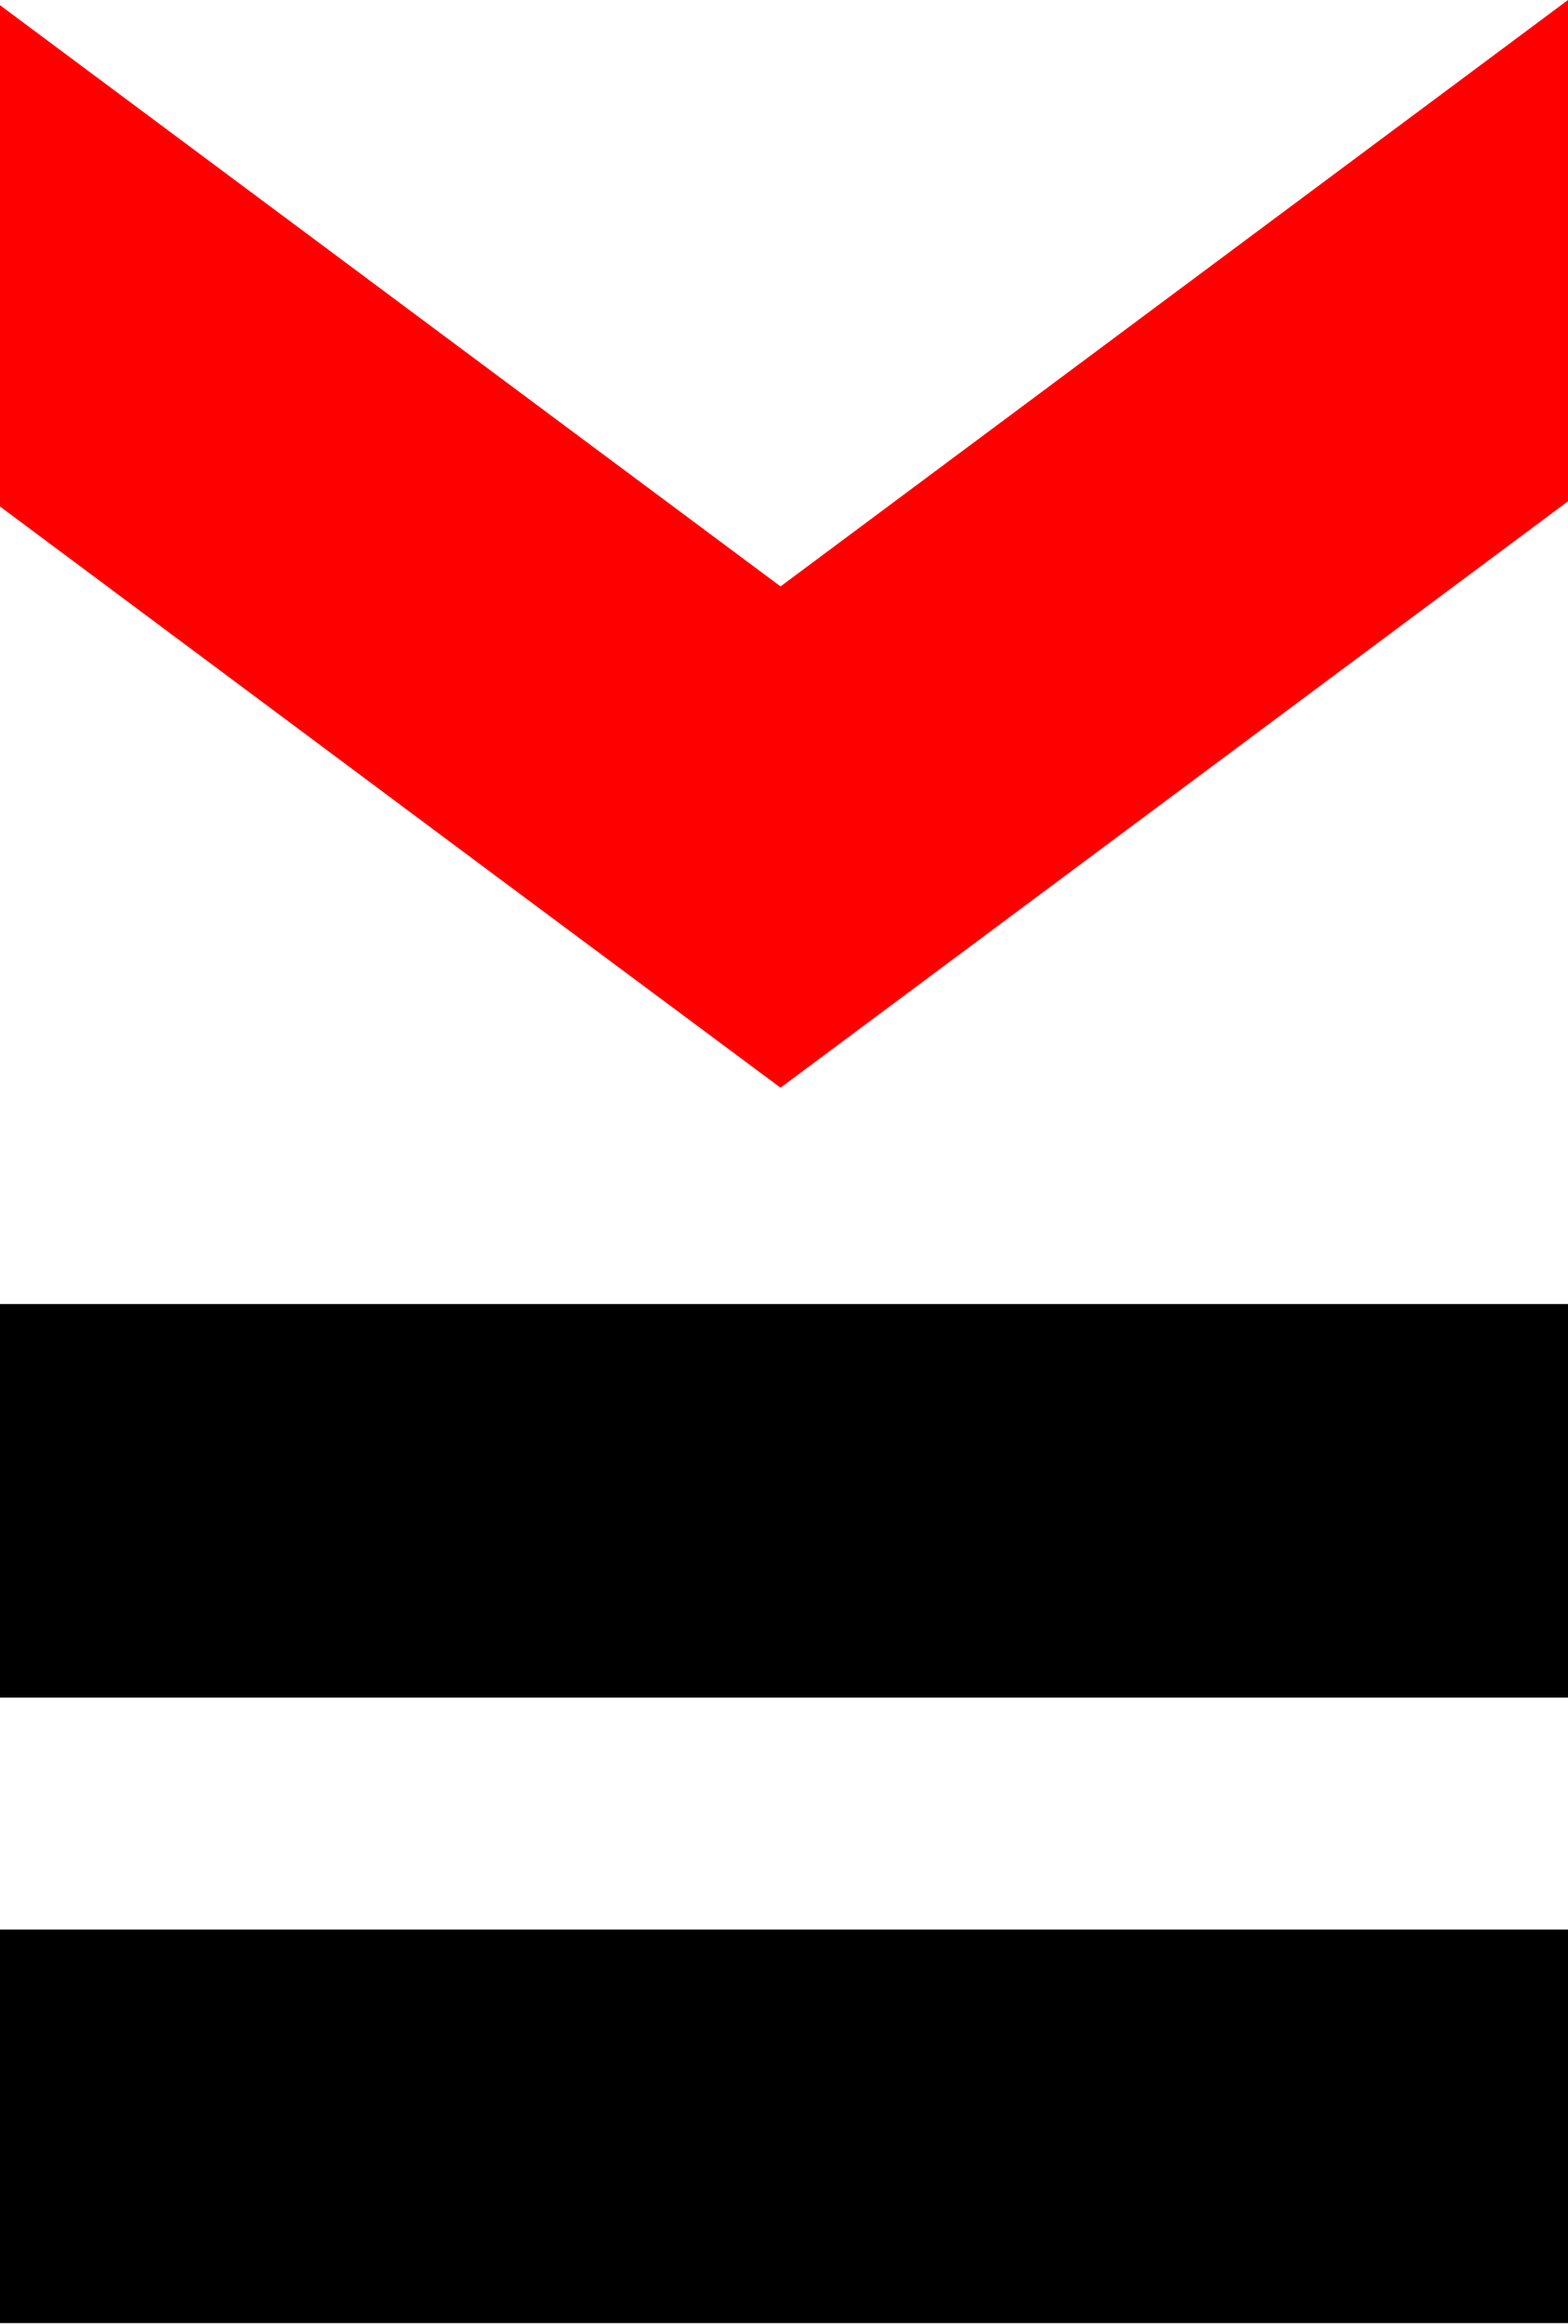 <?xml version="1.0" encoding="UTF-8"?> <svg xmlns="http://www.w3.org/2000/svg" id="Слой_1" data-name="Слой 1" viewBox="0 0 18.06 26.75"> <defs> <style>.cls-1{fill:#ff0001;}</style> </defs> <polygon class="cls-1" points="8.99 6.75 18.06 0 18.06 5.77 8.99 12.52 5.72 10.09 0 5.83 0 0.06 8.99 6.75"></polygon> <rect y="15.01" width="18.06" height="4.53"></rect> <rect y="22.21" width="18.06" height="4.53"></rect> </svg> 